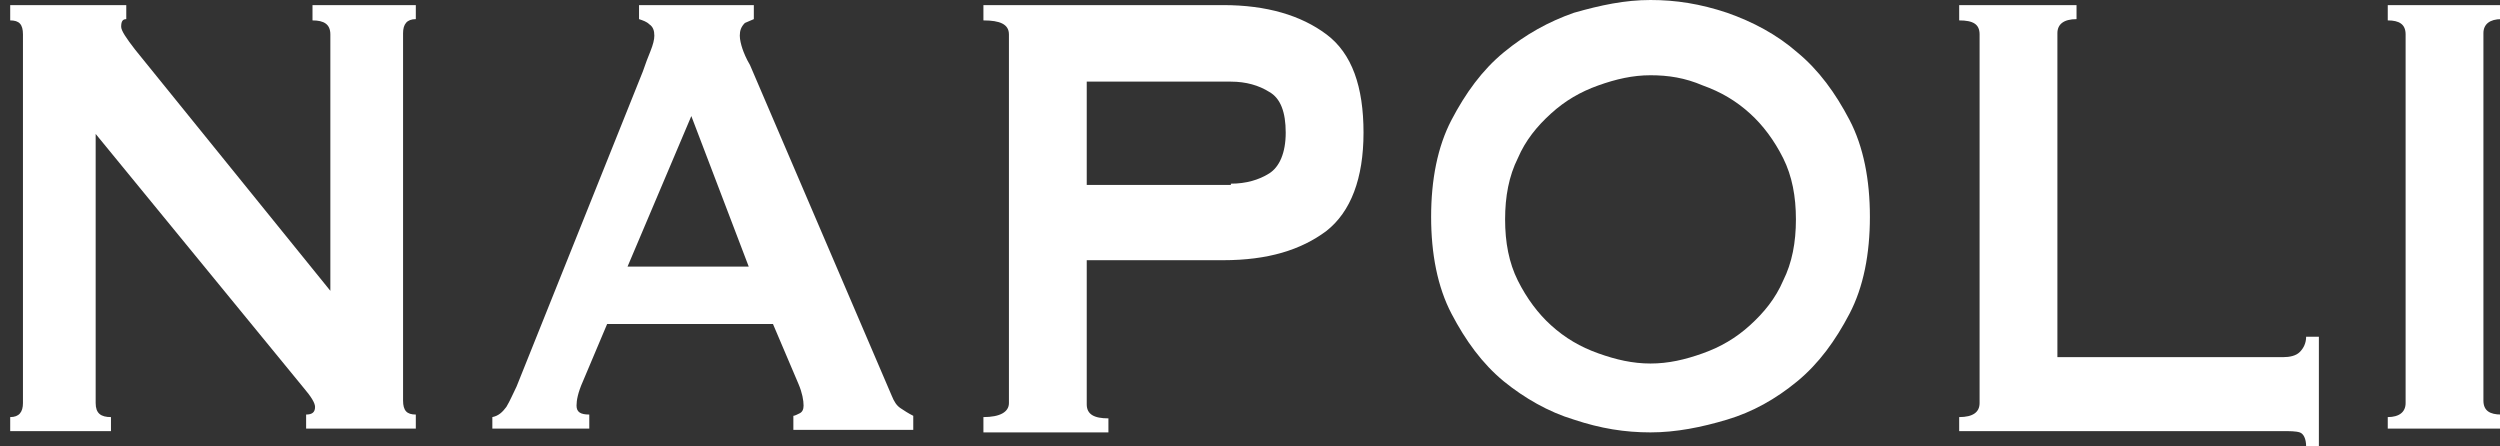 <?xml version="1.0" encoding="utf-8"?>
<!-- Generator: Adobe Illustrator 27.8.1, SVG Export Plug-In . SVG Version: 6.00 Build 0)  -->
<svg version="1.1" id="レイヤー_1" xmlns="http://www.w3.org/2000/svg" xmlns:xlink="http://www.w3.org/1999/xlink" x="0px"
	 y="0px" viewBox="0 0 196 35" style="enable-background:new 0 0 196 35;" xml:space="preserve">
<rect x="0" y="0" width="196" height="35" fill="#333333" stroke="none"/>
<style type="text/css">
	.st0{fill:#FFFFFF;}
</style>
<g>
	<path class="st0" d="M0.8,32.7c0.7,0,1-0.4,1-1.1V2.7c0-0.8-0.3-1.1-1-1.1V0.4h9.1v1.1c-0.3,0-0.4,0.2-0.4,0.6
		c0,0.3,0.4,0.9,1.1,1.8l15.3,18.9V2.7c0-0.8-0.5-1.1-1.4-1.1V0.4h8.1v1.1c-0.7,0-1,0.4-1,1.1v28.8c0,0.8,0.3,1.1,1,1.1v1.1h-8.6
		v-1.1c0.5,0,0.7-0.2,0.7-0.6c0-0.3-0.3-0.8-0.9-1.5L7.5,10.5v21.1c0,0.8,0.4,1.1,1.2,1.1v1.1H0.8V32.7z"/>
	<path class="st0" d="M38.6,32.7c0.5-0.1,0.8-0.4,1.1-0.8c0.3-0.5,0.5-1,0.8-1.6l9.9-24.7C50.6,5,50.8,4.5,51,4
		c0.2-0.5,0.3-0.9,0.3-1.2c0-0.4-0.1-0.7-0.4-0.9c-0.2-0.2-0.5-0.3-0.8-0.4V0.4h9v1.1c-0.2,0.1-0.5,0.2-0.7,0.3
		C58.1,2.1,58,2.4,58,2.8c0,0.3,0.1,0.7,0.2,1c0.1,0.3,0.3,0.8,0.6,1.3L69.9,31c0.2,0.5,0.4,0.8,0.7,1c0.3,0.2,0.6,0.4,1,0.6v1.1
		h-9.4v-1.1c0.1,0,0.3-0.1,0.5-0.2c0.2-0.1,0.3-0.3,0.3-0.6c0-0.4-0.1-1-0.4-1.7l-2-4.7h-13l-1.9,4.5c-0.4,0.9-0.5,1.5-0.5,1.9
		c0,0.5,0.3,0.7,1,0.7v1.1h-7.6V32.7z M58.7,20.9L54.2,9.1l-5,11.8H58.7z"/>
	<path class="st0" d="M77.1,33.8v-1.1c1.3,0,2-0.4,2-1.1V2.7c0-0.8-0.7-1.1-2-1.1V0.4h18.8c3.4,0,6.1,0.8,8.1,2.3
		c2,1.5,2.9,4.1,2.9,7.7c0,3.6-1,6.2-2.9,7.7c-2,1.5-4.6,2.3-8.1,2.3H85.2v11.3c0,0.8,0.6,1.1,1.7,1.1v1.1H77.1z M96.5,14.4
		c1.2,0,2.2-0.3,3-0.8c0.8-0.5,1.3-1.6,1.3-3.2c0-1.6-0.4-2.7-1.3-3.2c-0.8-0.5-1.8-0.8-3-0.8H85.2v8.1H96.5z"/>
	<path class="st0" d="M129.4,0c2,0,3.9,0.3,6,1c2,0.7,3.9,1.7,5.5,3.1c1.7,1.4,3,3.2,4.1,5.3c1.1,2.1,1.6,4.7,1.6,7.6
		c0,2.9-0.5,5.5-1.6,7.6c-1.1,2.1-2.4,3.9-4.1,5.3c-1.7,1.4-3.5,2.4-5.5,3c-2,0.6-4,1-6,1c-2,0-3.9-0.3-6-1c-2-0.6-3.9-1.7-5.5-3
		c-1.7-1.4-3-3.2-4.1-5.3c-1.1-2.1-1.6-4.7-1.6-7.6c0-2.9,0.5-5.5,1.6-7.6c1.1-2.1,2.4-3.9,4.1-5.3c1.7-1.4,3.5-2.4,5.5-3.1
		C125.5,0.4,127.4,0,129.4,0z M129.4,5.9c-1.4,0-2.7,0.3-4.1,0.8c-1.4,0.5-2.6,1.2-3.7,2.2c-1.1,1-2,2.1-2.6,3.5c-0.7,1.4-1,3-1,4.8
		c0,1.8,0.3,3.4,1,4.8c0.7,1.4,1.6,2.6,2.6,3.5c1.1,1,2.3,1.7,3.7,2.2c1.4,0.5,2.7,0.8,4.1,0.8c1.4,0,2.7-0.3,4.1-0.8
		c1.4-0.5,2.6-1.2,3.7-2.2c1.1-1,2-2.1,2.6-3.5c0.7-1.4,1-3,1-4.8c0-1.8-0.3-3.4-1-4.8c-0.7-1.4-1.6-2.6-2.6-3.5
		c-1.1-1-2.3-1.7-3.7-2.2C132.1,6.1,130.8,5.9,129.4,5.9z"/>
	<path class="st0" d="M180.8,35c0-0.6-0.2-1-0.5-1.1c-0.3-0.1-0.8-0.1-1.3-0.1h-25.4v-1.1c1.1,0,1.6-0.4,1.6-1.1V2.7
		c0-0.8-0.5-1.1-1.6-1.1V0.4h9.2v1.1c-1,0-1.5,0.4-1.5,1.1V28H179c0.5,0,1-0.1,1.3-0.4c0.3-0.3,0.5-0.7,0.5-1.2h1V35H180.8z"/>
	<path class="st0" d="M187.2,32.7c0.9,0,1.4-0.4,1.4-1.1V2.7c0-0.8-0.5-1.1-1.4-1.1V0.4h8.9v1.1c-0.9,0-1.4,0.4-1.4,1.1v28.8
		c0,0.8,0.5,1.1,1.4,1.1v1.1h-8.9V32.7z"/>
</g>
</svg>
